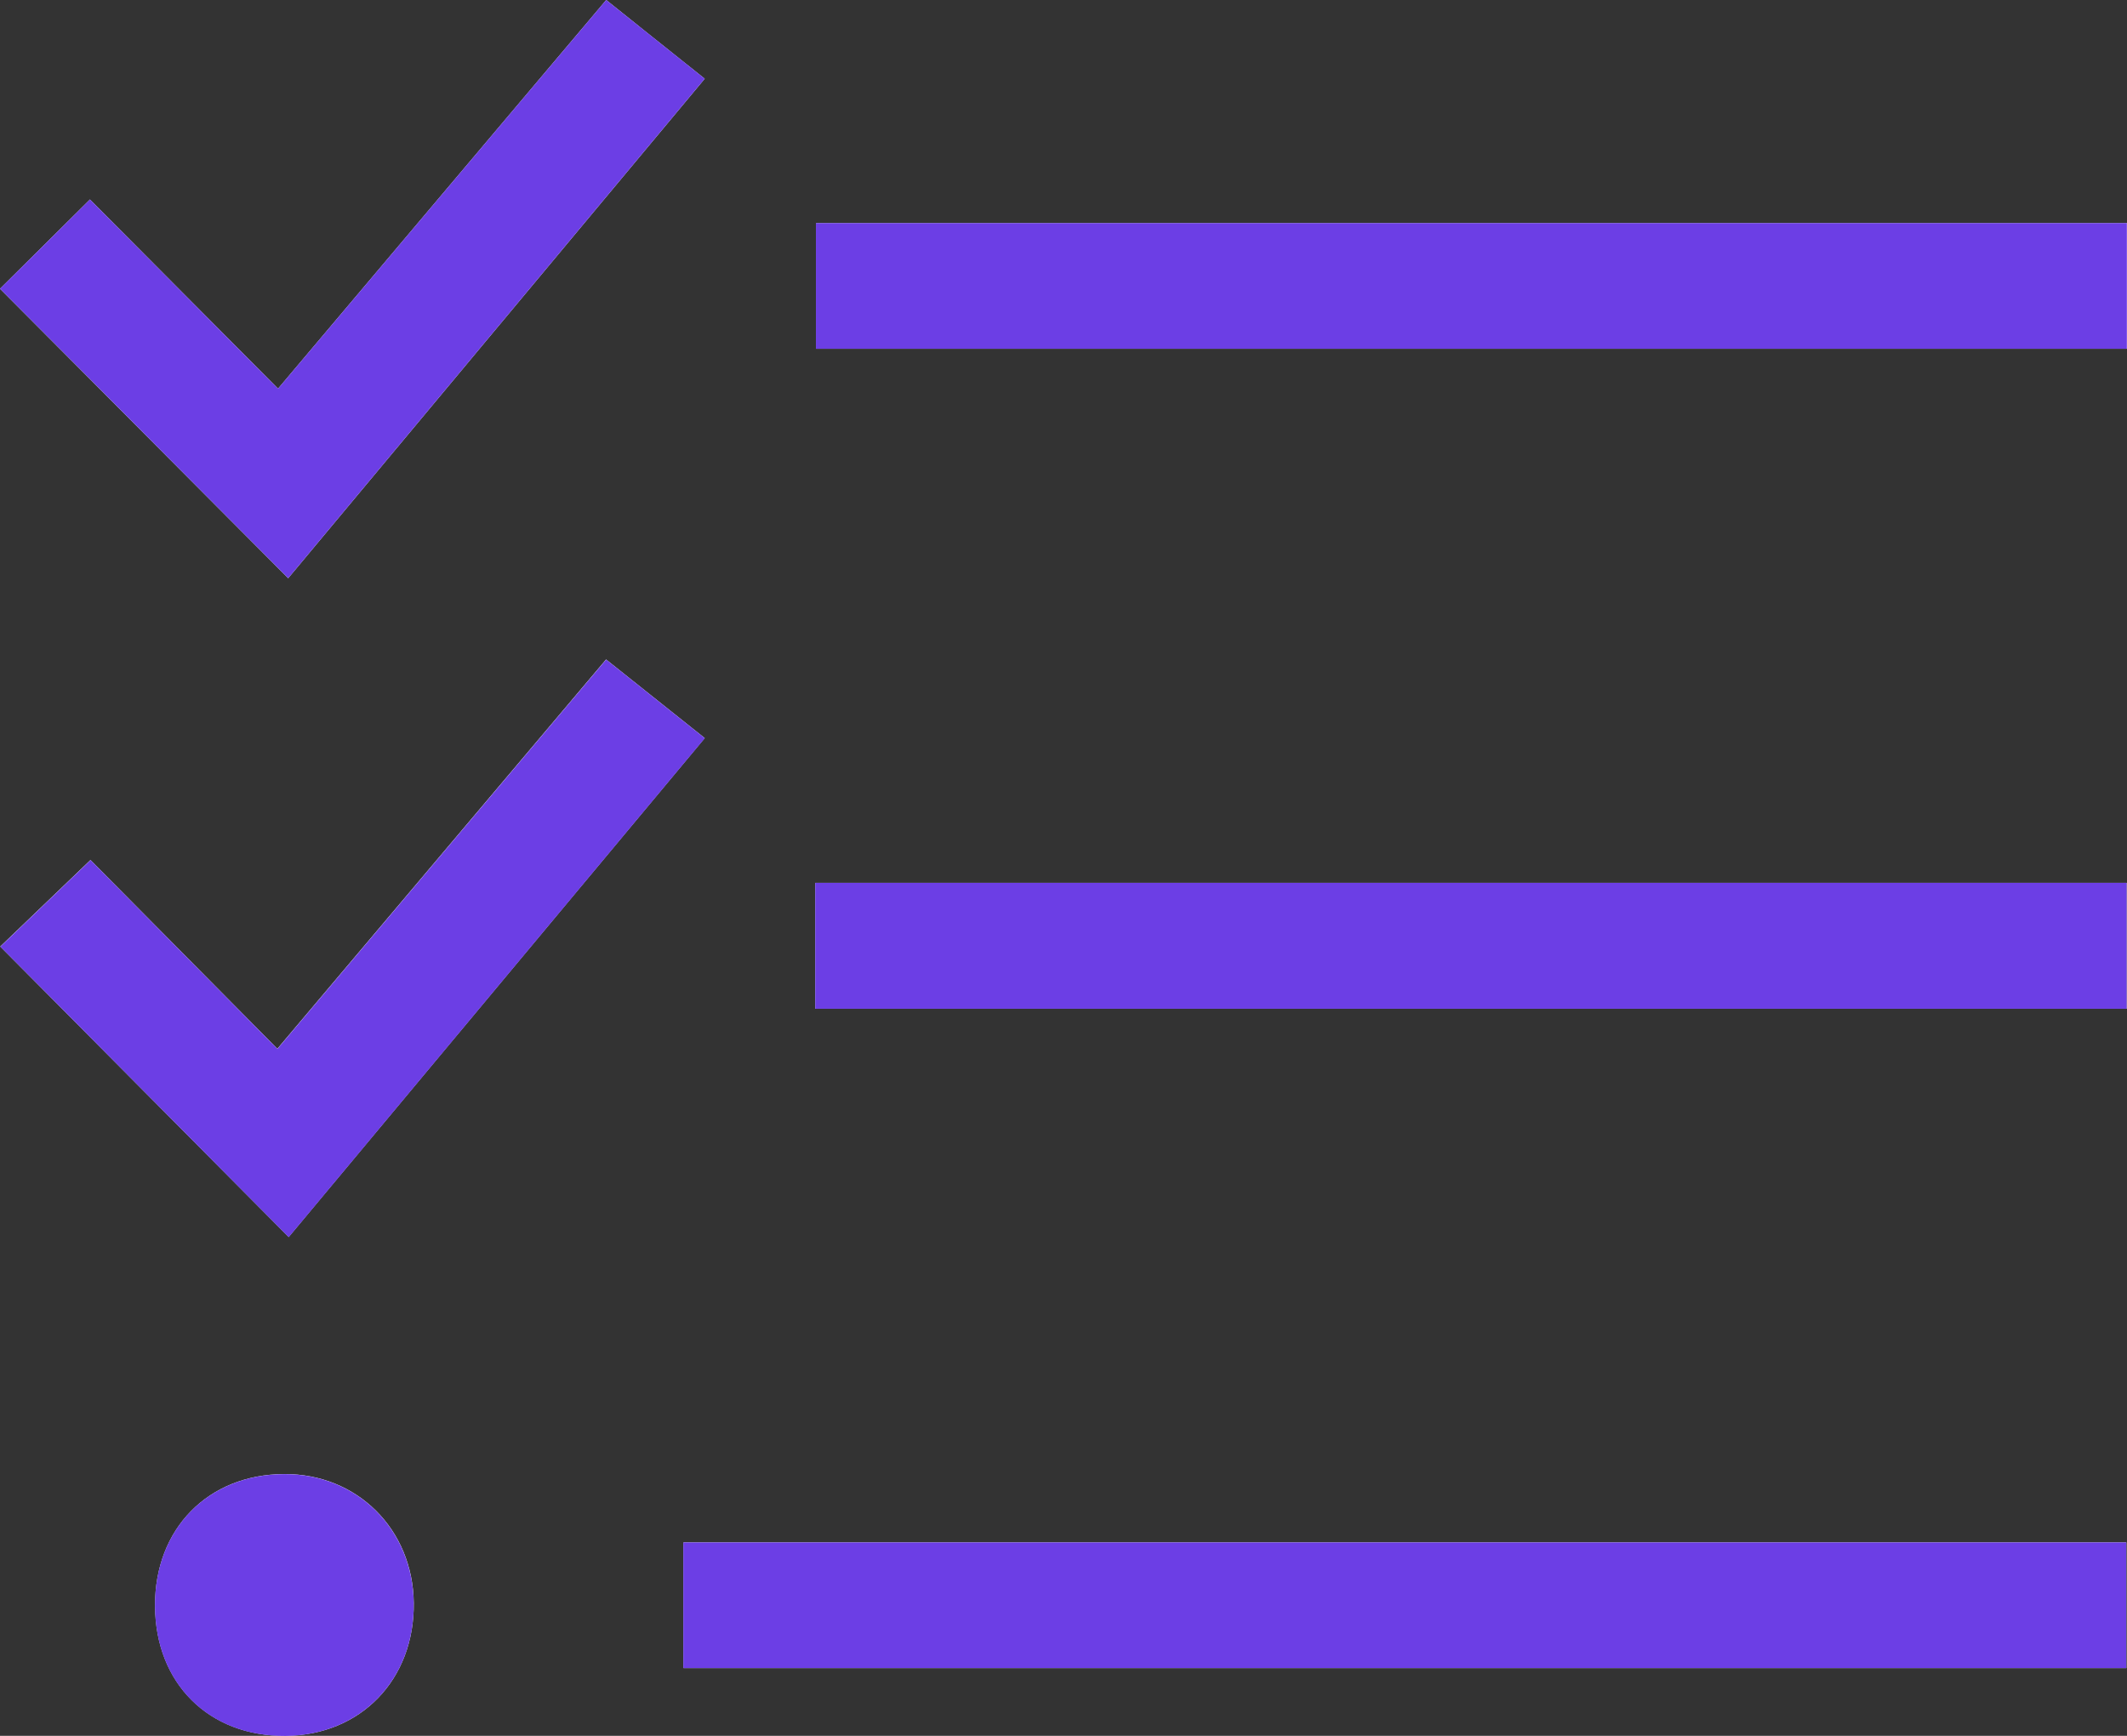 <svg xmlns="http://www.w3.org/2000/svg" width="49" height="40" viewBox="0 0 49 40" fill="none"><rect x="0" y="0" width="49" height="40" fill="#333333" stroke="none"/><g id="Lager_1" clip-path="url(#clip0_946_6626)"><path id="Vector" d="M15.745 38.438H48.985V35.543H15.745V38.438ZM49 5.142H18.8V8.037H49.003V5.142H49ZM18.782 23.245H48.991V20.344H18.782V23.245ZM6.639 13.324C9.852 9.47 13.022 5.668 16.235 1.814C15.474 1.209 14.735 0.615 13.965 0C11.437 2.995 8.96 5.93 6.405 8.956C4.895 7.437 3.441 5.976 2.072 4.597C1.369 5.294 0.675 5.982 0 6.654C2.172 8.837 4.381 11.056 6.639 13.324ZM6.648 28.508C9.858 24.657 13.028 20.852 16.235 17.008C15.468 16.396 14.729 15.808 13.962 15.196C11.428 18.198 8.951 21.132 6.389 24.167C4.88 22.642 3.429 21.175 2.084 19.817C1.369 20.502 0.666 21.178 0.006 21.811C2.197 24.018 4.403 26.241 6.651 28.505L6.648 28.508ZM3.572 37.008C3.581 38.788 4.81 40.012 6.575 40C8.312 39.988 9.551 38.703 9.532 36.938C9.514 35.239 8.227 33.957 6.544 33.967C4.792 33.976 3.563 35.23 3.572 37.005V37.008Z" fill="white"></path><path id="Vector_2" d="M15.742 38.438V35.543H48.982V38.438H15.742Z" fill="#6C3EE5"></path><path id="Vector_3" d="M48.997 5.141V8.036H18.797V5.141H49H48.997Z" fill="#6C3EE5"></path><path id="Vector_4" d="M18.781 23.245V20.344H48.991V23.245H18.781Z" fill="#6C3EE5"></path><path id="Vector_5" d="M6.639 13.324C4.381 11.056 2.172 8.837 0 6.654C0.675 5.982 1.369 5.294 2.072 4.597C3.441 5.976 4.895 7.437 6.405 8.956C8.96 5.93 11.437 2.995 13.965 0C14.735 0.615 15.474 1.205 16.235 1.814C13.022 5.668 9.852 9.47 6.639 13.324Z" fill="#6C3EE5"></path><path id="Vector_6" d="M6.65 28.508C4.404 26.243 2.198 24.021 0.008 21.814C0.668 21.181 1.371 20.505 2.086 19.82C3.431 21.178 4.882 22.645 6.391 24.17C8.953 21.135 11.43 18.201 13.964 15.199C14.731 15.811 15.47 16.399 16.237 17.011C13.033 20.855 9.86 24.66 6.65 28.511V28.508Z" fill="#6C3EE5"></path><path id="Vector_7" d="M3.57 37.007C3.561 35.232 4.79 33.978 6.543 33.969C8.225 33.96 9.509 35.238 9.531 36.94C9.552 38.702 8.311 39.987 6.573 40.002C4.806 40.014 3.579 38.791 3.57 37.01V37.007Z" fill="#6C3EE5"></path></g><defs><clipPath id="clip0_946_6626"><rect width="49" height="40" fill="white"></rect></clipPath></defs></svg>